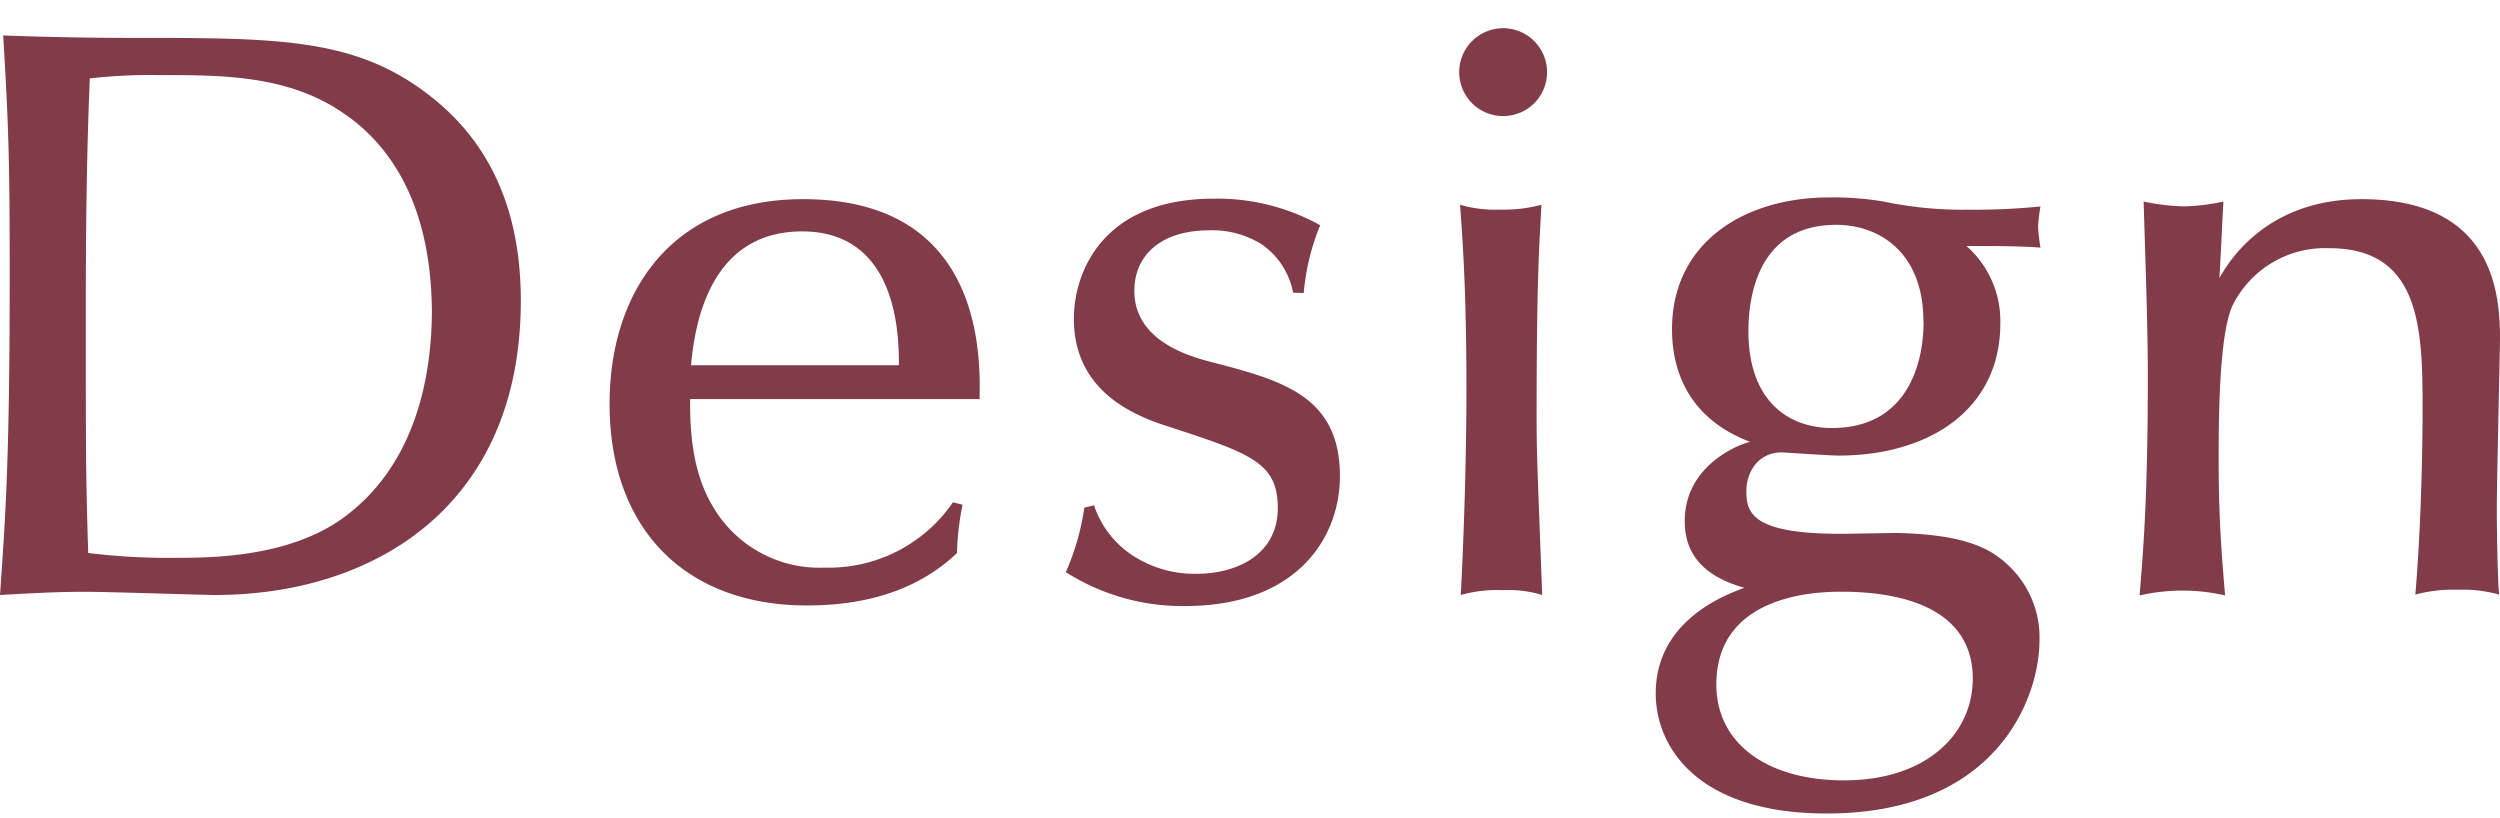 <svg xmlns="http://www.w3.org/2000/svg" viewBox="0 0 303.9 99.4"><defs><style>.cls-1{isolation:isolate;}.cls-2{fill:#823b48;}.cls-3{fill:none;}</style></defs><title>design-burgundy</title><g id="Layer_2" data-name="Layer 2"><g id="Layer_1-2" data-name="Layer 1"><g id="Design" class="cls-1"><g class="cls-1"><path class="cls-2" d="M26.07,72.33c-1,0-13-.39-15.58-.39S5.59,72,0,72.33c.69-9.9,1.18-16.66,1.18-39.2C1.18,18.52,1,14.8.39,4.31c5.39.2,10.68.3,16.08.3,17.54,0,27,0,36.06,7.25C61.06,18.62,63.31,28,63.31,36.56,63.31,61.35,45.67,72.33,26.07,72.33Zm16.47-58c-6.87-5.2-15.2-5.2-23-5.2a65.6,65.6,0,0,0-8.62.4c-.39,9-.49,19-.49,28,0,17.93,0,20,.29,29.69a78.37,78.37,0,0,0,10.49.59c4.21,0,13.62,0,20.29-4.7,9.11-6.47,11-17.55,11-25.39C52.43,30.38,50.77,20.48,42.54,14.31Z"/><path class="cls-2" d="M83.89,48.51c0,2.75,0,8.33,2.64,12.84A15,15,0,0,0,100.26,69a18.28,18.28,0,0,0,15.58-7.94l1.17.29a33.46,33.46,0,0,0-.68,5.88C112,71.35,106,73.6,98.1,73.6c-14.9,0-24-9.41-24-24.5,0-13.52,7.45-24.89,23.52-24.89,21.85,0,21.56,19,21.46,24.3Zm25.38-4.11c0-3.24,0-16.27-11.76-16.27C89,28.13,84.87,34.6,84,44.4Z"/><path class="cls-2" d="M157.19,35.58a9.21,9.21,0,0,0-3.82-5.88A11.28,11.28,0,0,0,147,28c-6,0-9.11,3.14-9.11,7.35,0,5.68,5.78,7.74,9.21,8.62,8.72,2.26,15.78,4.12,15.78,13.92,0,7.45-5.2,15.78-18.82,15.78a26.41,26.41,0,0,1-14.5-4.12,29.93,29.93,0,0,0,2.25-7.84l1.18-.29a11.72,11.72,0,0,0,5.29,6.47,13.7,13.7,0,0,0,7.15,1.86c5.1,0,9.9-2.45,9.9-8s-3.33-6.66-13.62-10c-4.22-1.37-11.17-4.41-11.17-13,0-5.58,3.43-14.6,17-14.6a25.71,25.71,0,0,1,12.94,3.23,28.08,28.08,0,0,0-2,8.24Z"/><path class="cls-2" d="M182.67,14.11a5.34,5.34,0,1,1,5.39-5.29A5.33,5.33,0,0,1,182.67,14.11Zm-5.19,10.78a15.26,15.26,0,0,0,4.8.59,17.93,17.93,0,0,0,5.1-.59c-.3,5.39-.59,9.8-.59,25.78,0,4.51.1,6.17.68,21.66a13.94,13.94,0,0,0-4.8-.59,16.06,16.06,0,0,0-5.1.59c.4-7.45.69-17.25.69-24.89C178.26,36.26,177.87,30,177.48,24.89Z"/><path class="cls-2" d="M222.36,24a37.27,37.27,0,0,1,6.57.49,46.52,46.52,0,0,0,10.19,1,82.2,82.2,0,0,0,8.92-.39,20.45,20.45,0,0,0-.29,2.45,22.12,22.12,0,0,0,.29,2.55c-2.55-.2-6.27-.2-9-.2a12.14,12.14,0,0,1,4.12,9.41c0,10.39-8.53,16.07-19.7,16.07-1.08,0-6.66-.39-6.86-.39-2.84,0-4.31,2.35-4.31,4.71,0,2.64.68,5.19,11.46,5.19,1.08,0,6-.1,7-.1C239,65,242,66.74,244,68.6a12,12,0,0,1,3.92,9.22c0,7.05-5.19,21.07-25.87,21.07-15.78,0-20.78-8.14-20.78-14.6,0-9,8.72-12.06,10.78-12.84-6.37-1.77-7.25-5.49-7.25-8.14,0-6.56,6.27-9.21,7.94-9.6C206,51.16,203.25,46,203.25,40,203.25,29.6,211.88,24,222.36,24Zm17.45,58.51c0-9.11-9.71-10.58-15.88-10.58-2.35,0-15.29,0-15.29,11.27,0,7.25,6.27,11.66,15.49,11.66C234.32,94.87,239.81,89.09,239.81,82.52Zm-6-43.42c0-8.52-5.49-11.76-10.59-11.76-9.8,0-10.68,9.22-10.68,12.94,0,8.23,4.61,11.76,10.19,11.76C231.67,52,233.83,44.5,233.83,39.1Z"/><path class="cls-2" d="M260.58,24.5a27.13,27.13,0,0,0,4.9.59,25,25,0,0,0,4.8-.59c-.09,1.47-.39,7.94-.49,9.31,2.55-4.6,7.94-9.6,17.25-9.6,16.08,0,16.86,11.46,16.86,17,0,1-.39,17.54-.39,20.88,0,1.86.1,8.72.29,10.19a16.16,16.16,0,0,0-5-.59,17.61,17.61,0,0,0-5.19.59c.88-10.49.88-21.27.88-23,0-9.8-.49-19.11-11.37-19.11A12.54,12.54,0,0,0,271.46,37c-1.76,3.43-1.76,14.5-1.76,19.11,0,7.64.49,12.64.78,16.27a23.22,23.22,0,0,0-5.2-.59,24,24,0,0,0-5.19.59c.49-6,1-12.25,1-26.95C261.07,38.91,260.78,31.36,260.58,24.5Z"/></g></g><rect class="cls-3" width="303.9" height="99.4"/></g></g></svg>